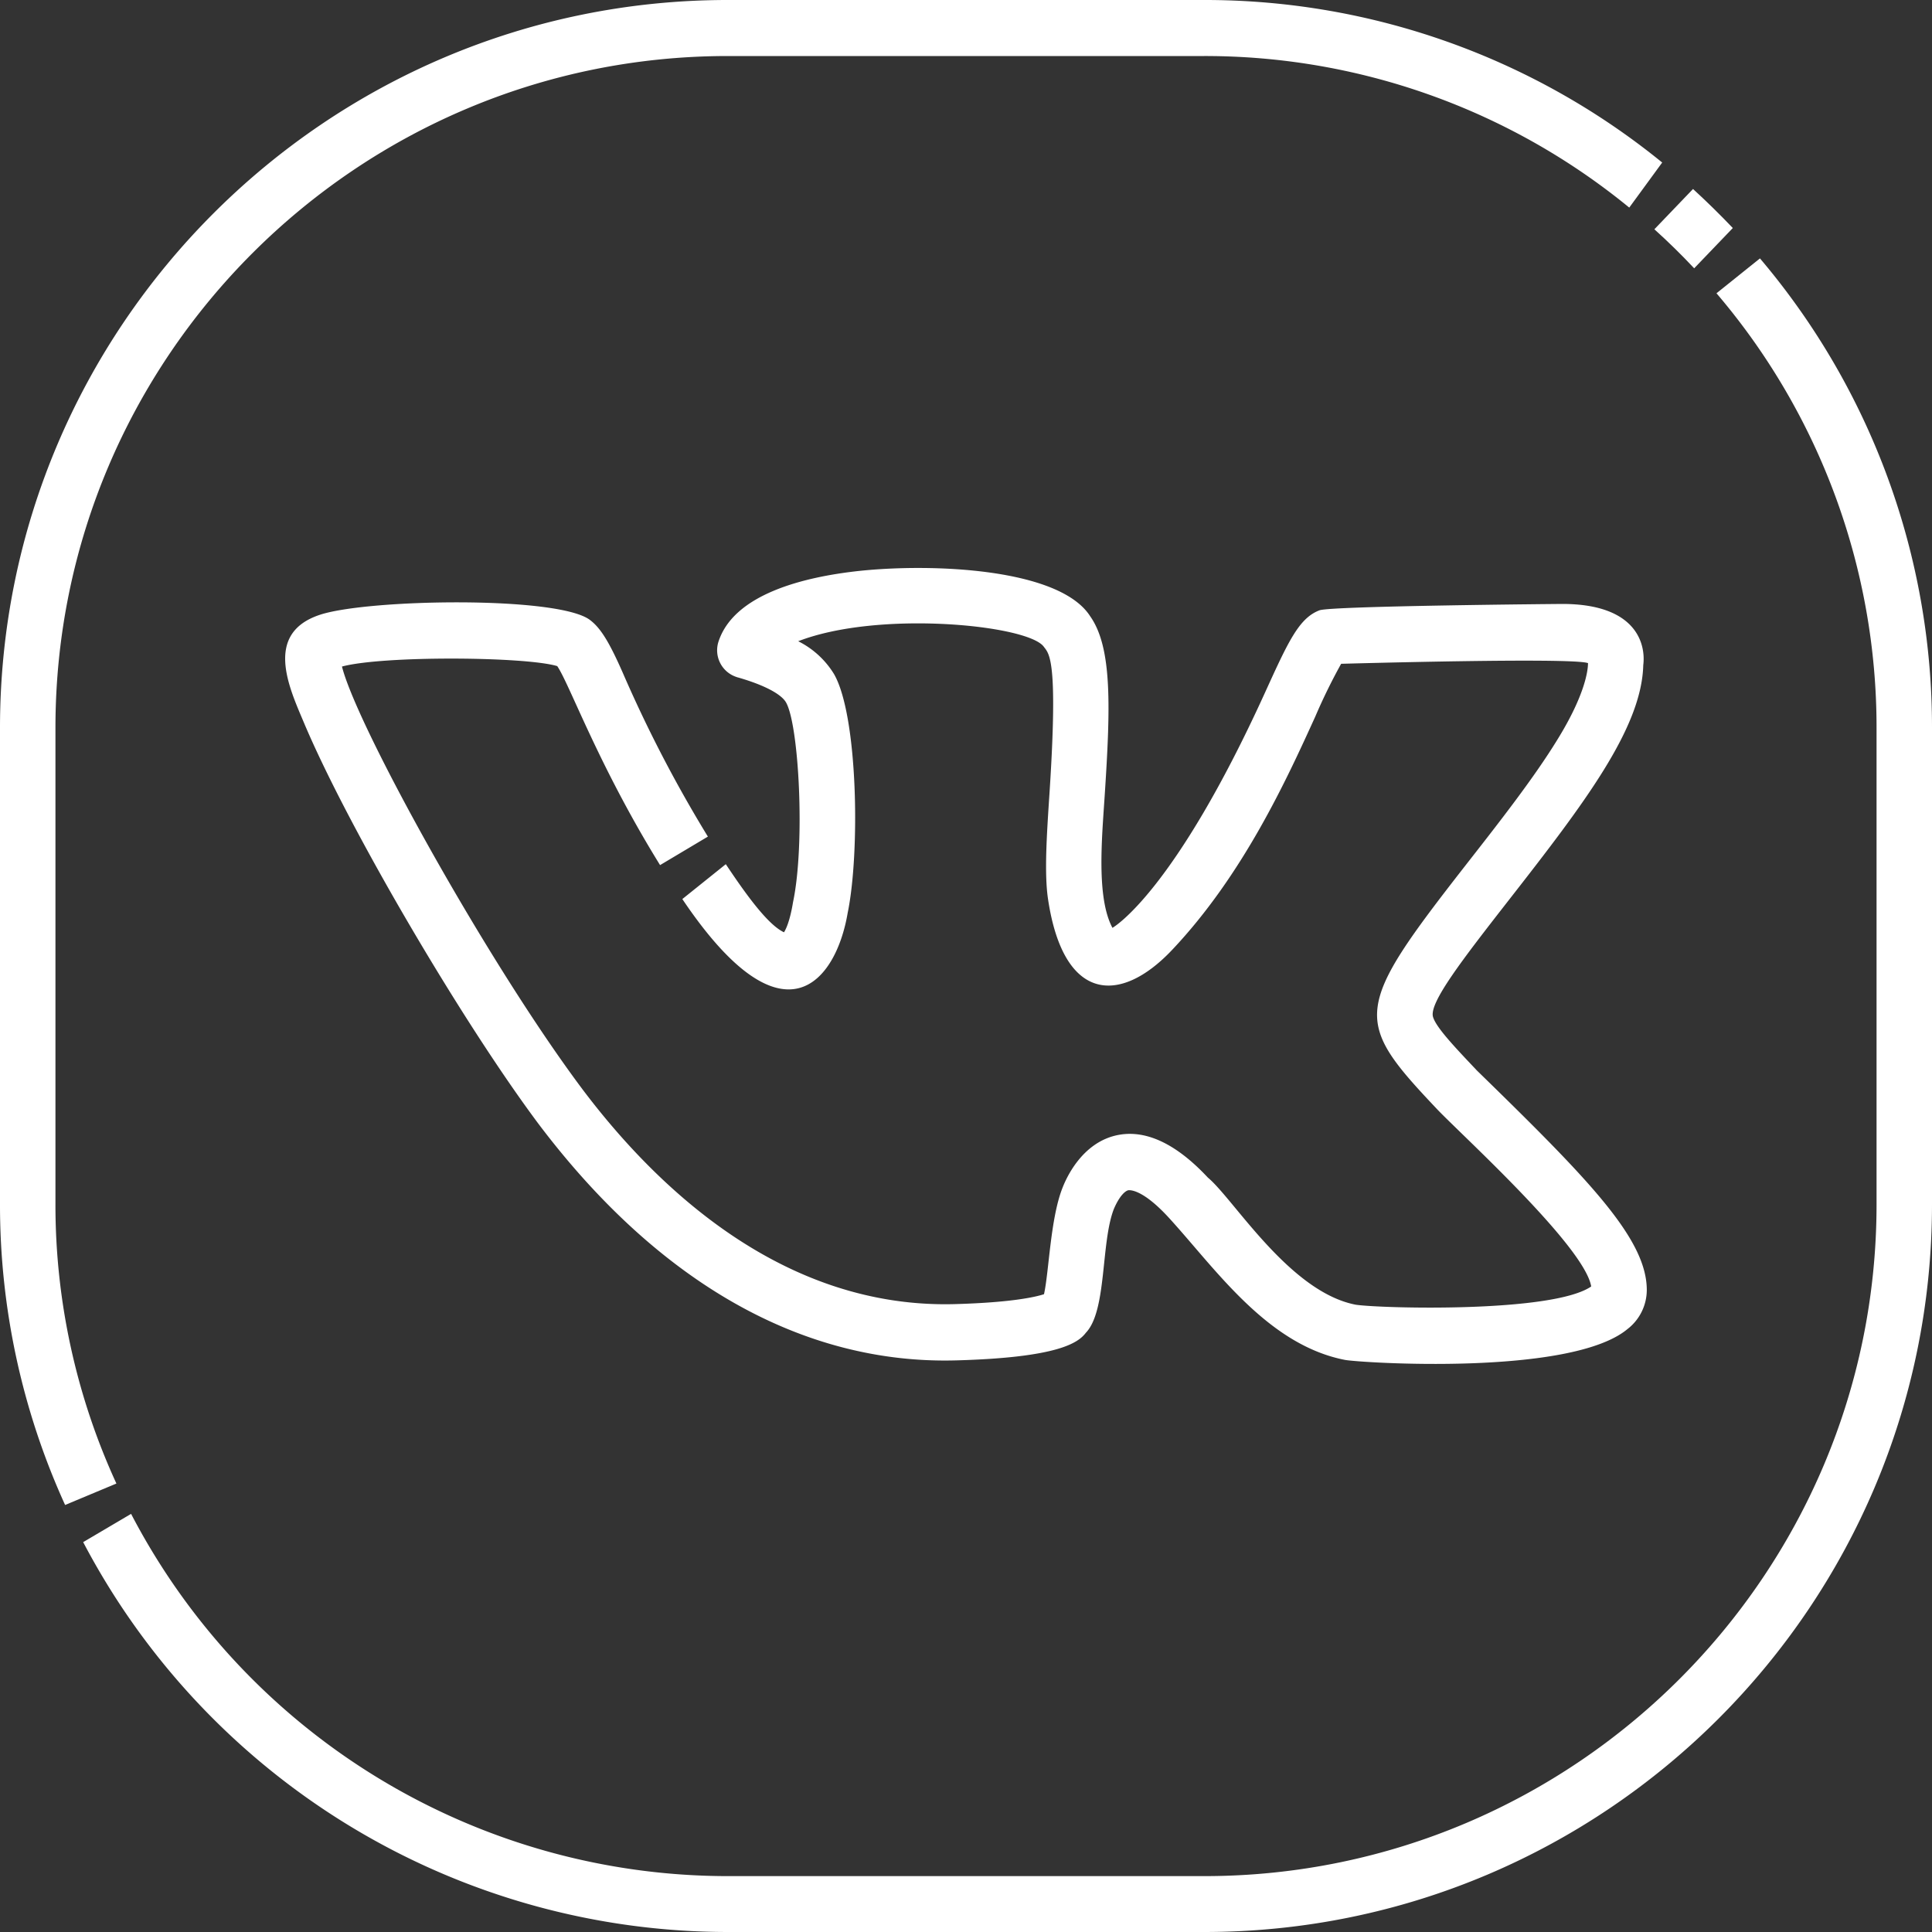<?xml version="1.0" encoding="UTF-8"?> <svg xmlns="http://www.w3.org/2000/svg" viewBox="0 0 400 400"><rect x="0" y="0" width="400" height="400" fill="#333333" stroke="none"/> <defs> <style>.cls-1{fill:#fff;}</style> </defs> <g id="Слой_2" data-name="Слой 2"> <g id="Слой_1-2" data-name="Слой 1"> <path class="cls-1" d="M305.69,221.54c-4.68-4.94-8.36-8.84-9-11-.86-2.92,6.13-11.92,15.86-24.4,15.51-19.86,27.35-35.43,27.67-48.45.51-3.95-1-12.65-16.78-12.65-.1,0-47.93.4-50.26,1.32-4.25,1.61-6.47,6.48-11.33,17.16-18.61,40.82-31,48.27-31.53,48.58-3.34-6.26-2.19-18.44-1.61-27.31,1.19-18.19,1.62-30.66-3-37.2-6.34-9.94-32.64-11-47.89-9.38-11.47,1.25-25.82,4.8-29.05,14.59a5.82,5.82,0,0,0,3.64,7.34,4,4,0,0,0,.49.15c5.53,1.6,8.86,3.47,9.82,5.11,2.7,4.63,4,29.29,1.48,41.33-.07.36-.66,4.34-1.88,6.29-3.35-1.55-7.92-7.9-12.05-14.1l-9,7.22c21.08,31.34,31.86,16.87,34.23,2.88,2.57-12.44,2.15-40.83-2.83-49.47a18.23,18.23,0,0,0-7.41-6.79c16.67-6.46,47.52-3.39,50.84,1.13,1.11,1.51,3,2.47,1.2,30.13-.6,9.05-1.11,16.85-.31,22.18,3.2,21.28,14.89,21.88,25.67,10.48,14.74-15.59,23.72-35.28,29.65-48.31a119,119,0,0,1,5.36-10.94c.32,0,47.71-1.36,51.11-.14,0,1.4-.53,6.44-6.33,15.83-4.91,8-12,17.05-18.87,25.84-23.48,30.08-23.52,32.22-6.09,50.64,4.88,5.17,30.58,28.42,31.95,36.75-8.07,5.56-44,4.53-48.79,3.77-13.72-2.69-25.21-21.86-30.57-26.31-6.44-6.9-12.63-9.88-18.39-8.86-7.95,1.41-11.22,9.73-11.72,11-2.51,6.37-2.79,17.39-3.82,22-1.58.52-6.42,1.71-18.37,2.05-35.28,1-61.42-23.59-77.1-44.36C100.88,199.22,73.91,150.37,70.8,138c8.55-2.29,38-2.07,44.57-.09,2.53,3.68,8.53,20.59,21.29,41.2l9.9-5.9A272.47,272.47,0,0,1,129,139.43c-2.87-6.54-4.67-9.44-6.88-11.09-6.68-5-45.94-4.32-55.84-1.07-11.7,3.83-6.42,15.08-3.39,22.27,9.14,21.73,32.8,62,48.62,83.17,24.85,32.92,54.77,49.85,86.57,48.94,21-.59,25.15-3.63,26.73-5.71,4.38-4.55,3.08-18.6,5.79-25.6,1.14-2.69,2.35-3.8,3.05-3.92.27,0,2.84-.3,8.34,5.69,9.61,10.49,20.32,26.28,36.45,29.44,2.94.58,46.71,3.45,58.51-6.38a10.24,10.24,0,0,0,4-8.08c0-10.65-12.09-22.95-35.27-45.55Z"></path> <path class="cls-1" d="M350.76,55.55l8-8.34q-4-4.2-8.24-8.08l-8,8.34Q346.81,51.34,350.76,55.55Z"></path> <path class="cls-1" d="M364.38,53.5l-9,7.22a138.44,138.44,0,0,1,33.14,90v98.62c0,76.69-62.44,139.09-139.2,139.09H150.68a139.35,139.35,0,0,1-123.54-75l-9.92,5.85A150.82,150.82,0,0,0,150.68,400h98.64C332.41,400,400,332.4,400,249.31V150.69A150,150,0,0,0,364.38,53.5Z"></path> <path class="cls-1" d="M11.48,249.31V150.69C11.48,74,73.92,11.6,150.68,11.6h98.64a138.61,138.61,0,0,1,88,31.38l6.82-9.33A149.91,149.91,0,0,0,249.32,0H150.68C67.59,0,0,67.6,0,150.69v98.62a149.88,149.88,0,0,0,13.48,62.28l10.62-4.44a138.17,138.17,0,0,1-12.62-57.84Z"></path> </g> </g> </svg> 